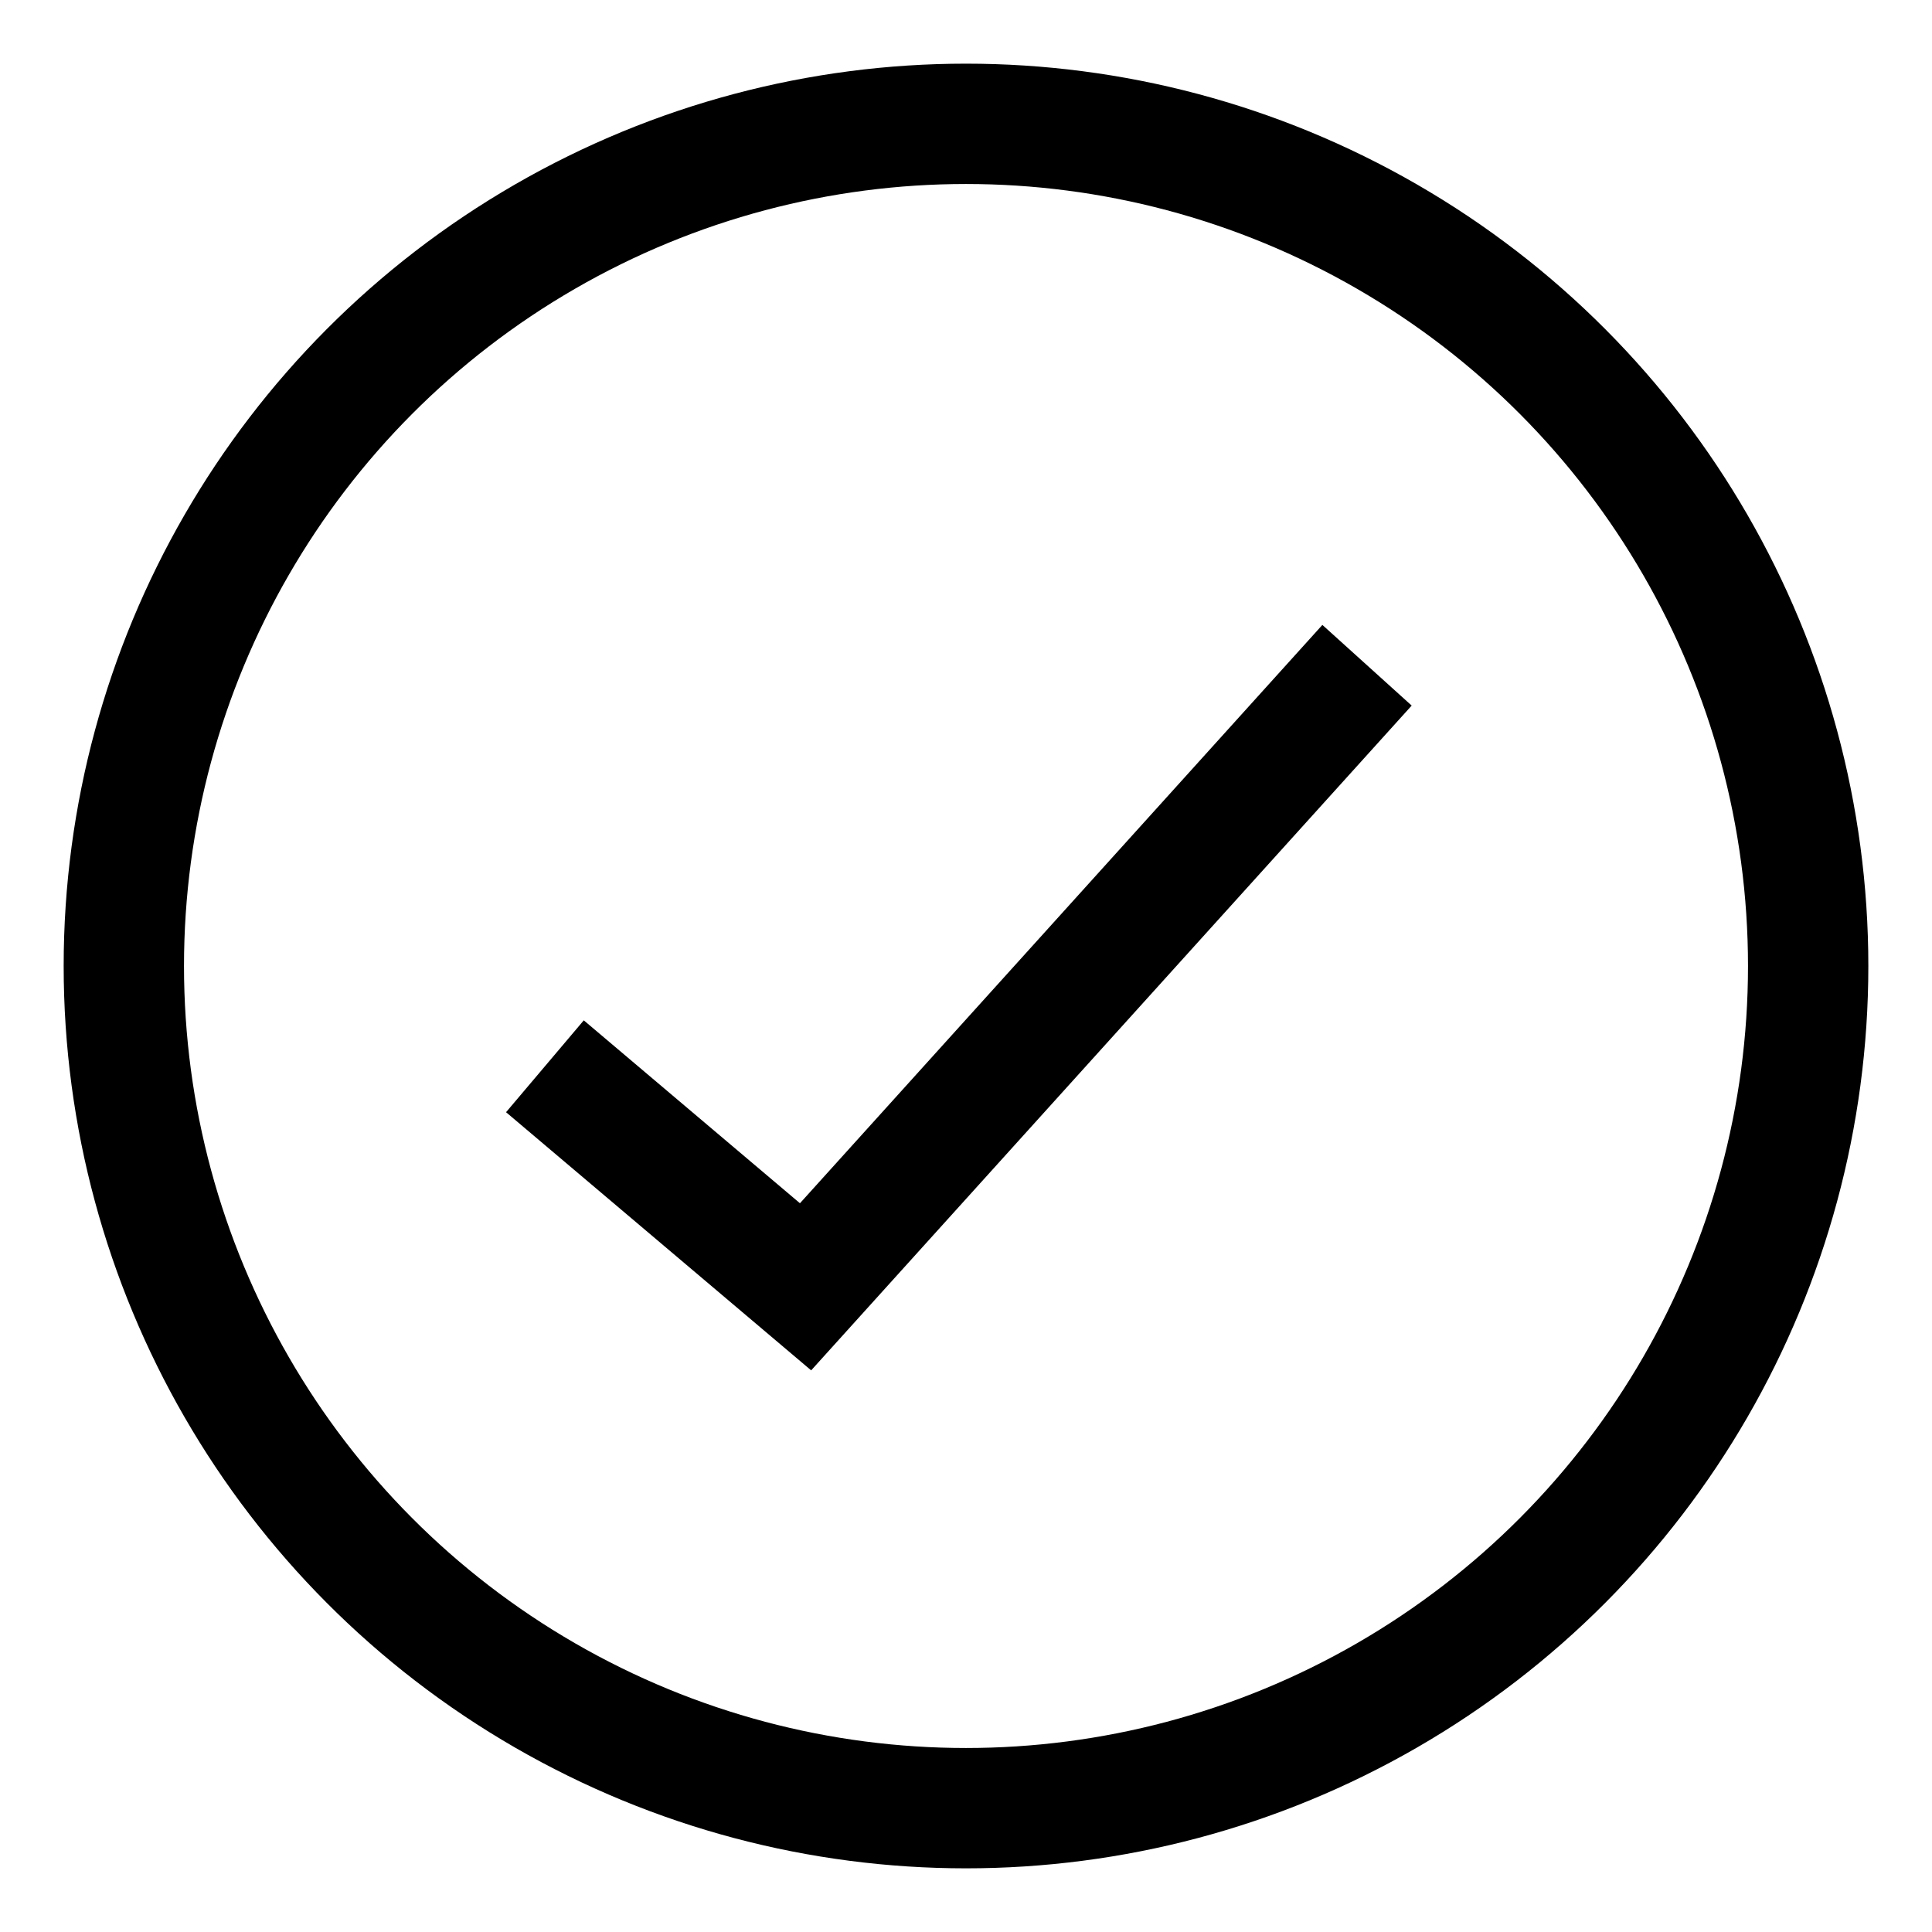 <svg width="21" height="21" viewBox="0 0 21 21" fill="none" xmlns="http://www.w3.org/2000/svg">
<path d="M5.923 11.59L8.756 13.987L14.859 7.231" stroke="black" stroke-width="1.308"/>
<circle cx="10.5" cy="10.5" r="9.154" stroke="black" stroke-width="1.308"/>
</svg>
